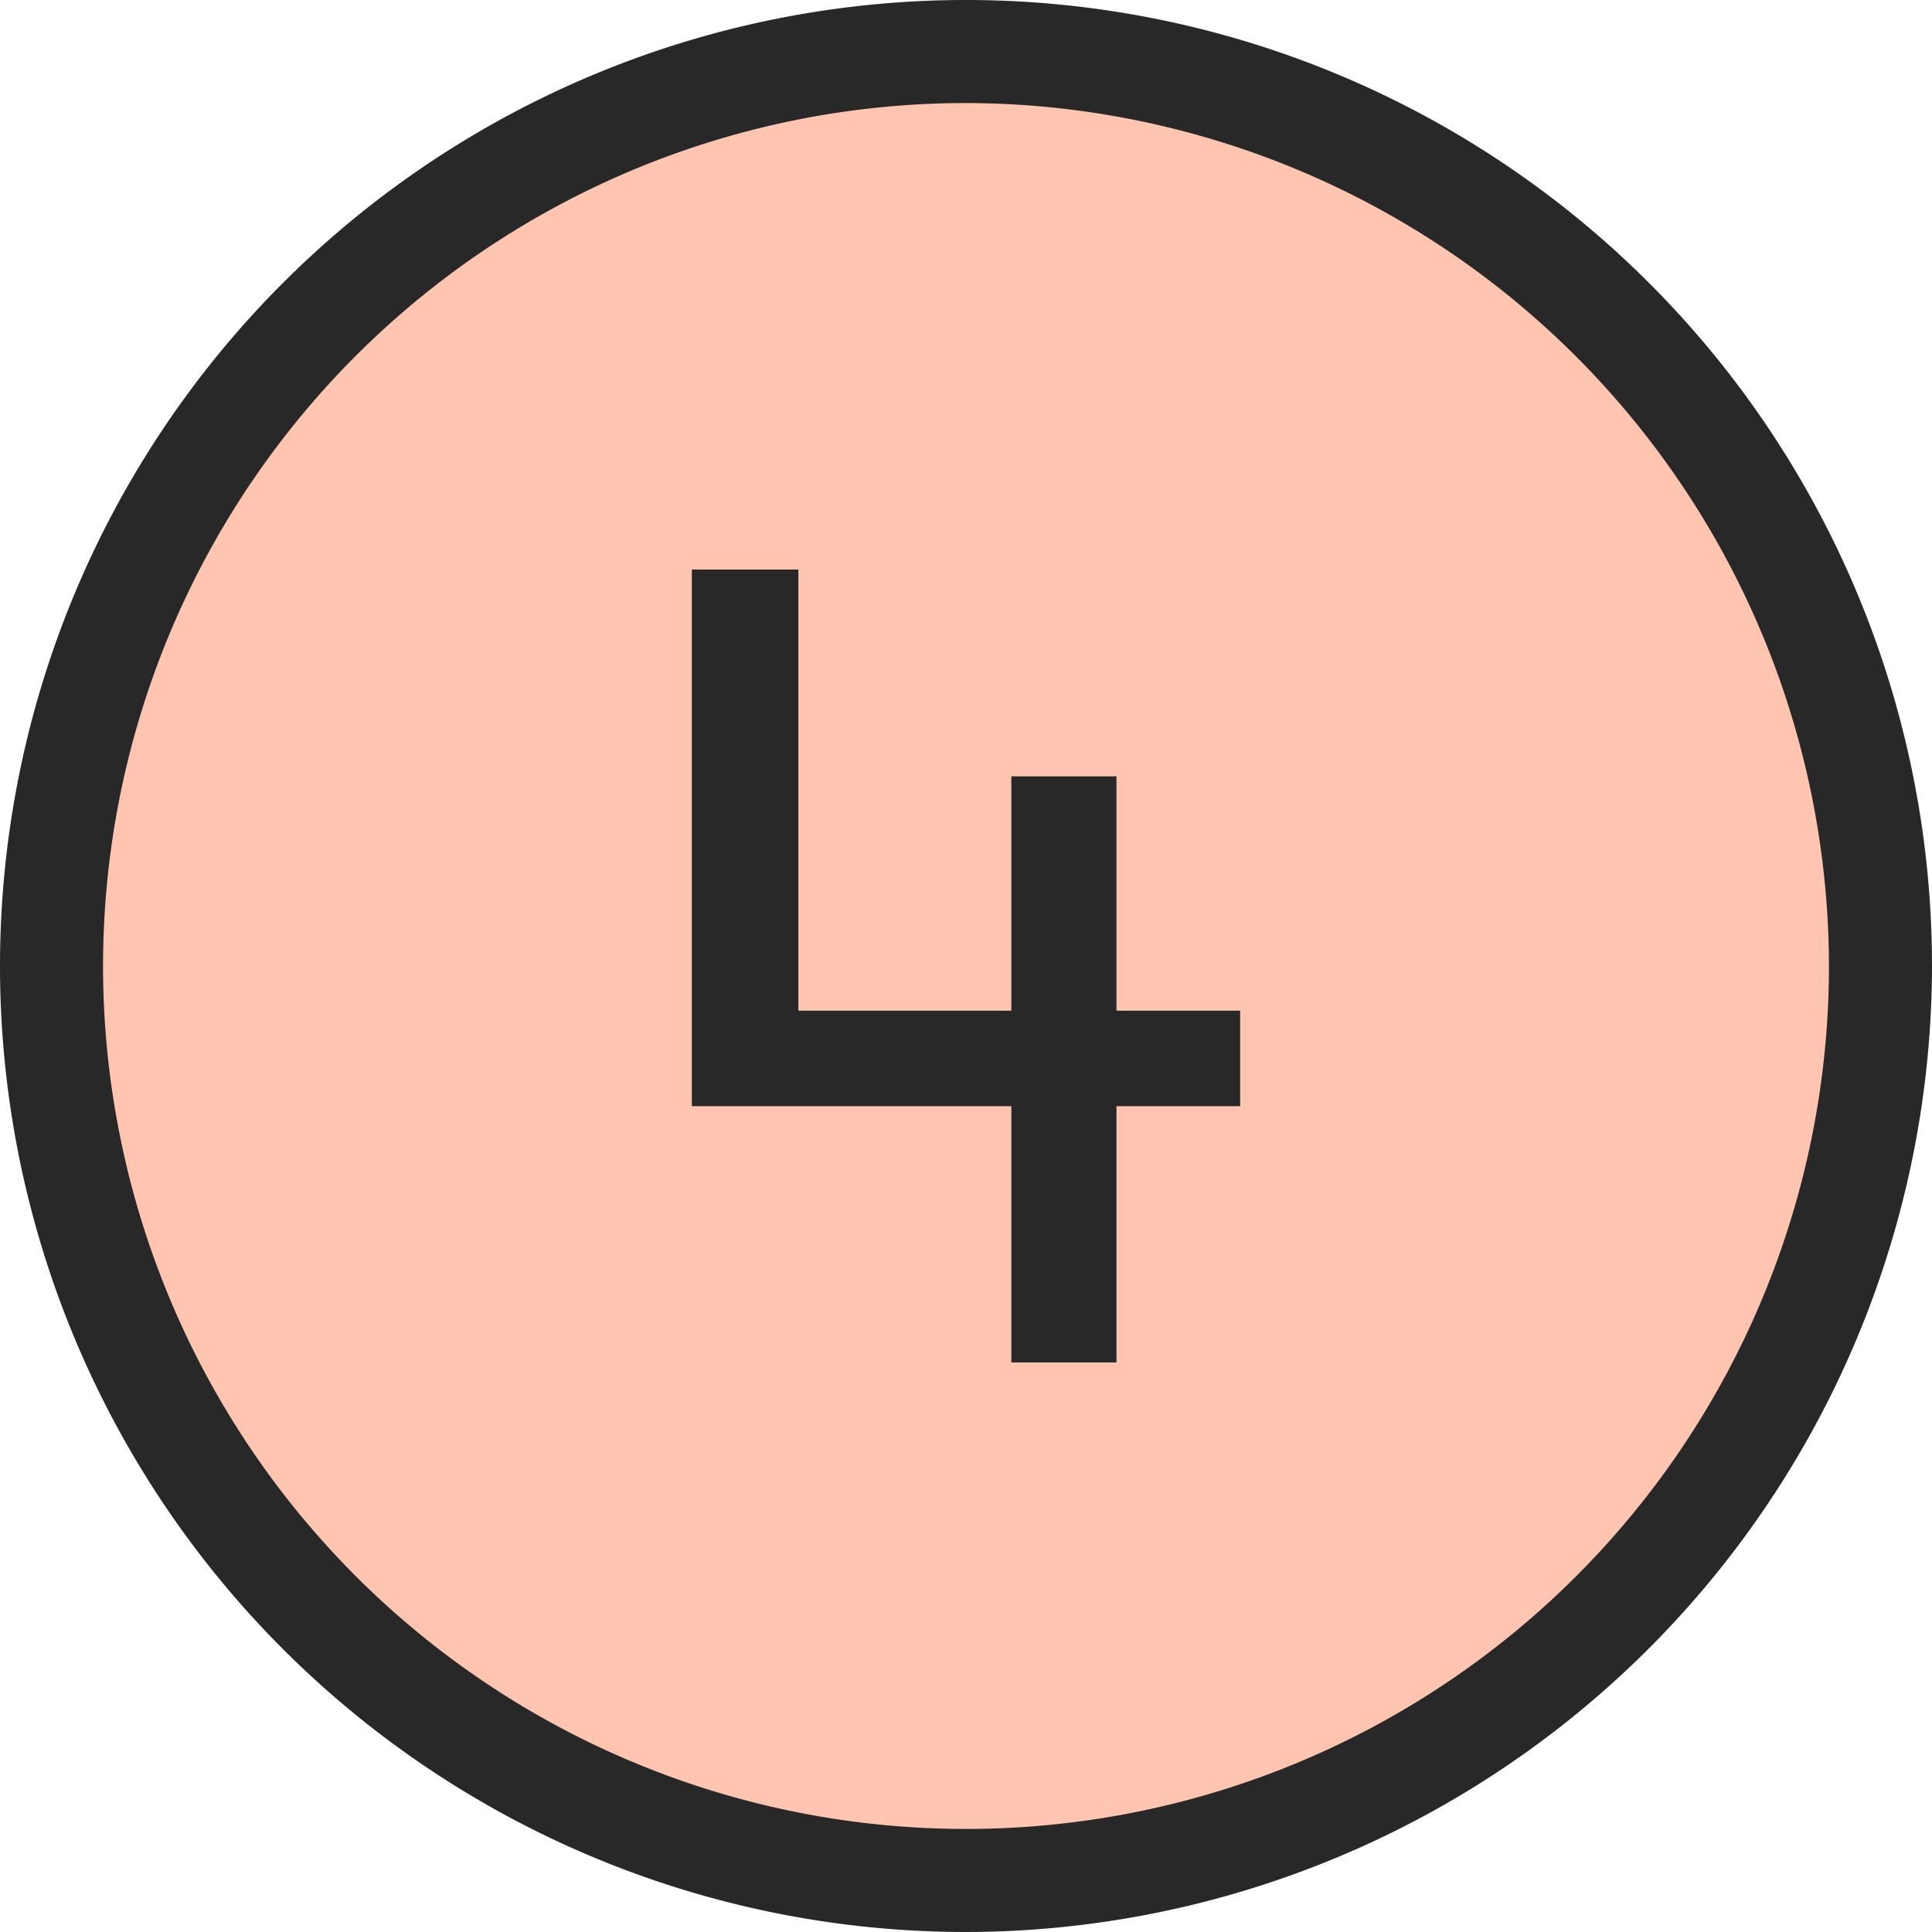 <svg xmlns="http://www.w3.org/2000/svg" viewBox="0 0 28.12 28.12"><defs><style>.cls-1{fill:#ffc5b1;}.cls-2{fill:#282828;}</style></defs><title>salmon-4</title><g id="Layer_2" data-name="Layer 2"><g id="Layer_1-2" data-name="Layer 1"><circle class="cls-1" cx="14.22" cy="14.29" r="13.5"/><path class="cls-2" d="M14.06,28.12A14.06,14.06,0,1,1,28.12,14.06,14.08,14.08,0,0,1,14.06,28.12Zm0-26.62A12.56,12.56,0,1,0,26.62,14.06,12.58,12.58,0,0,0,14.06,1.5Z"/><path class="cls-2" d="M18.05,16.1h-1.8v3.73H14.72V16.1H10.07V8.29h1.55v6.42h3.1V11.3h1.53v3.41h1.8Z"/></g></g></svg>